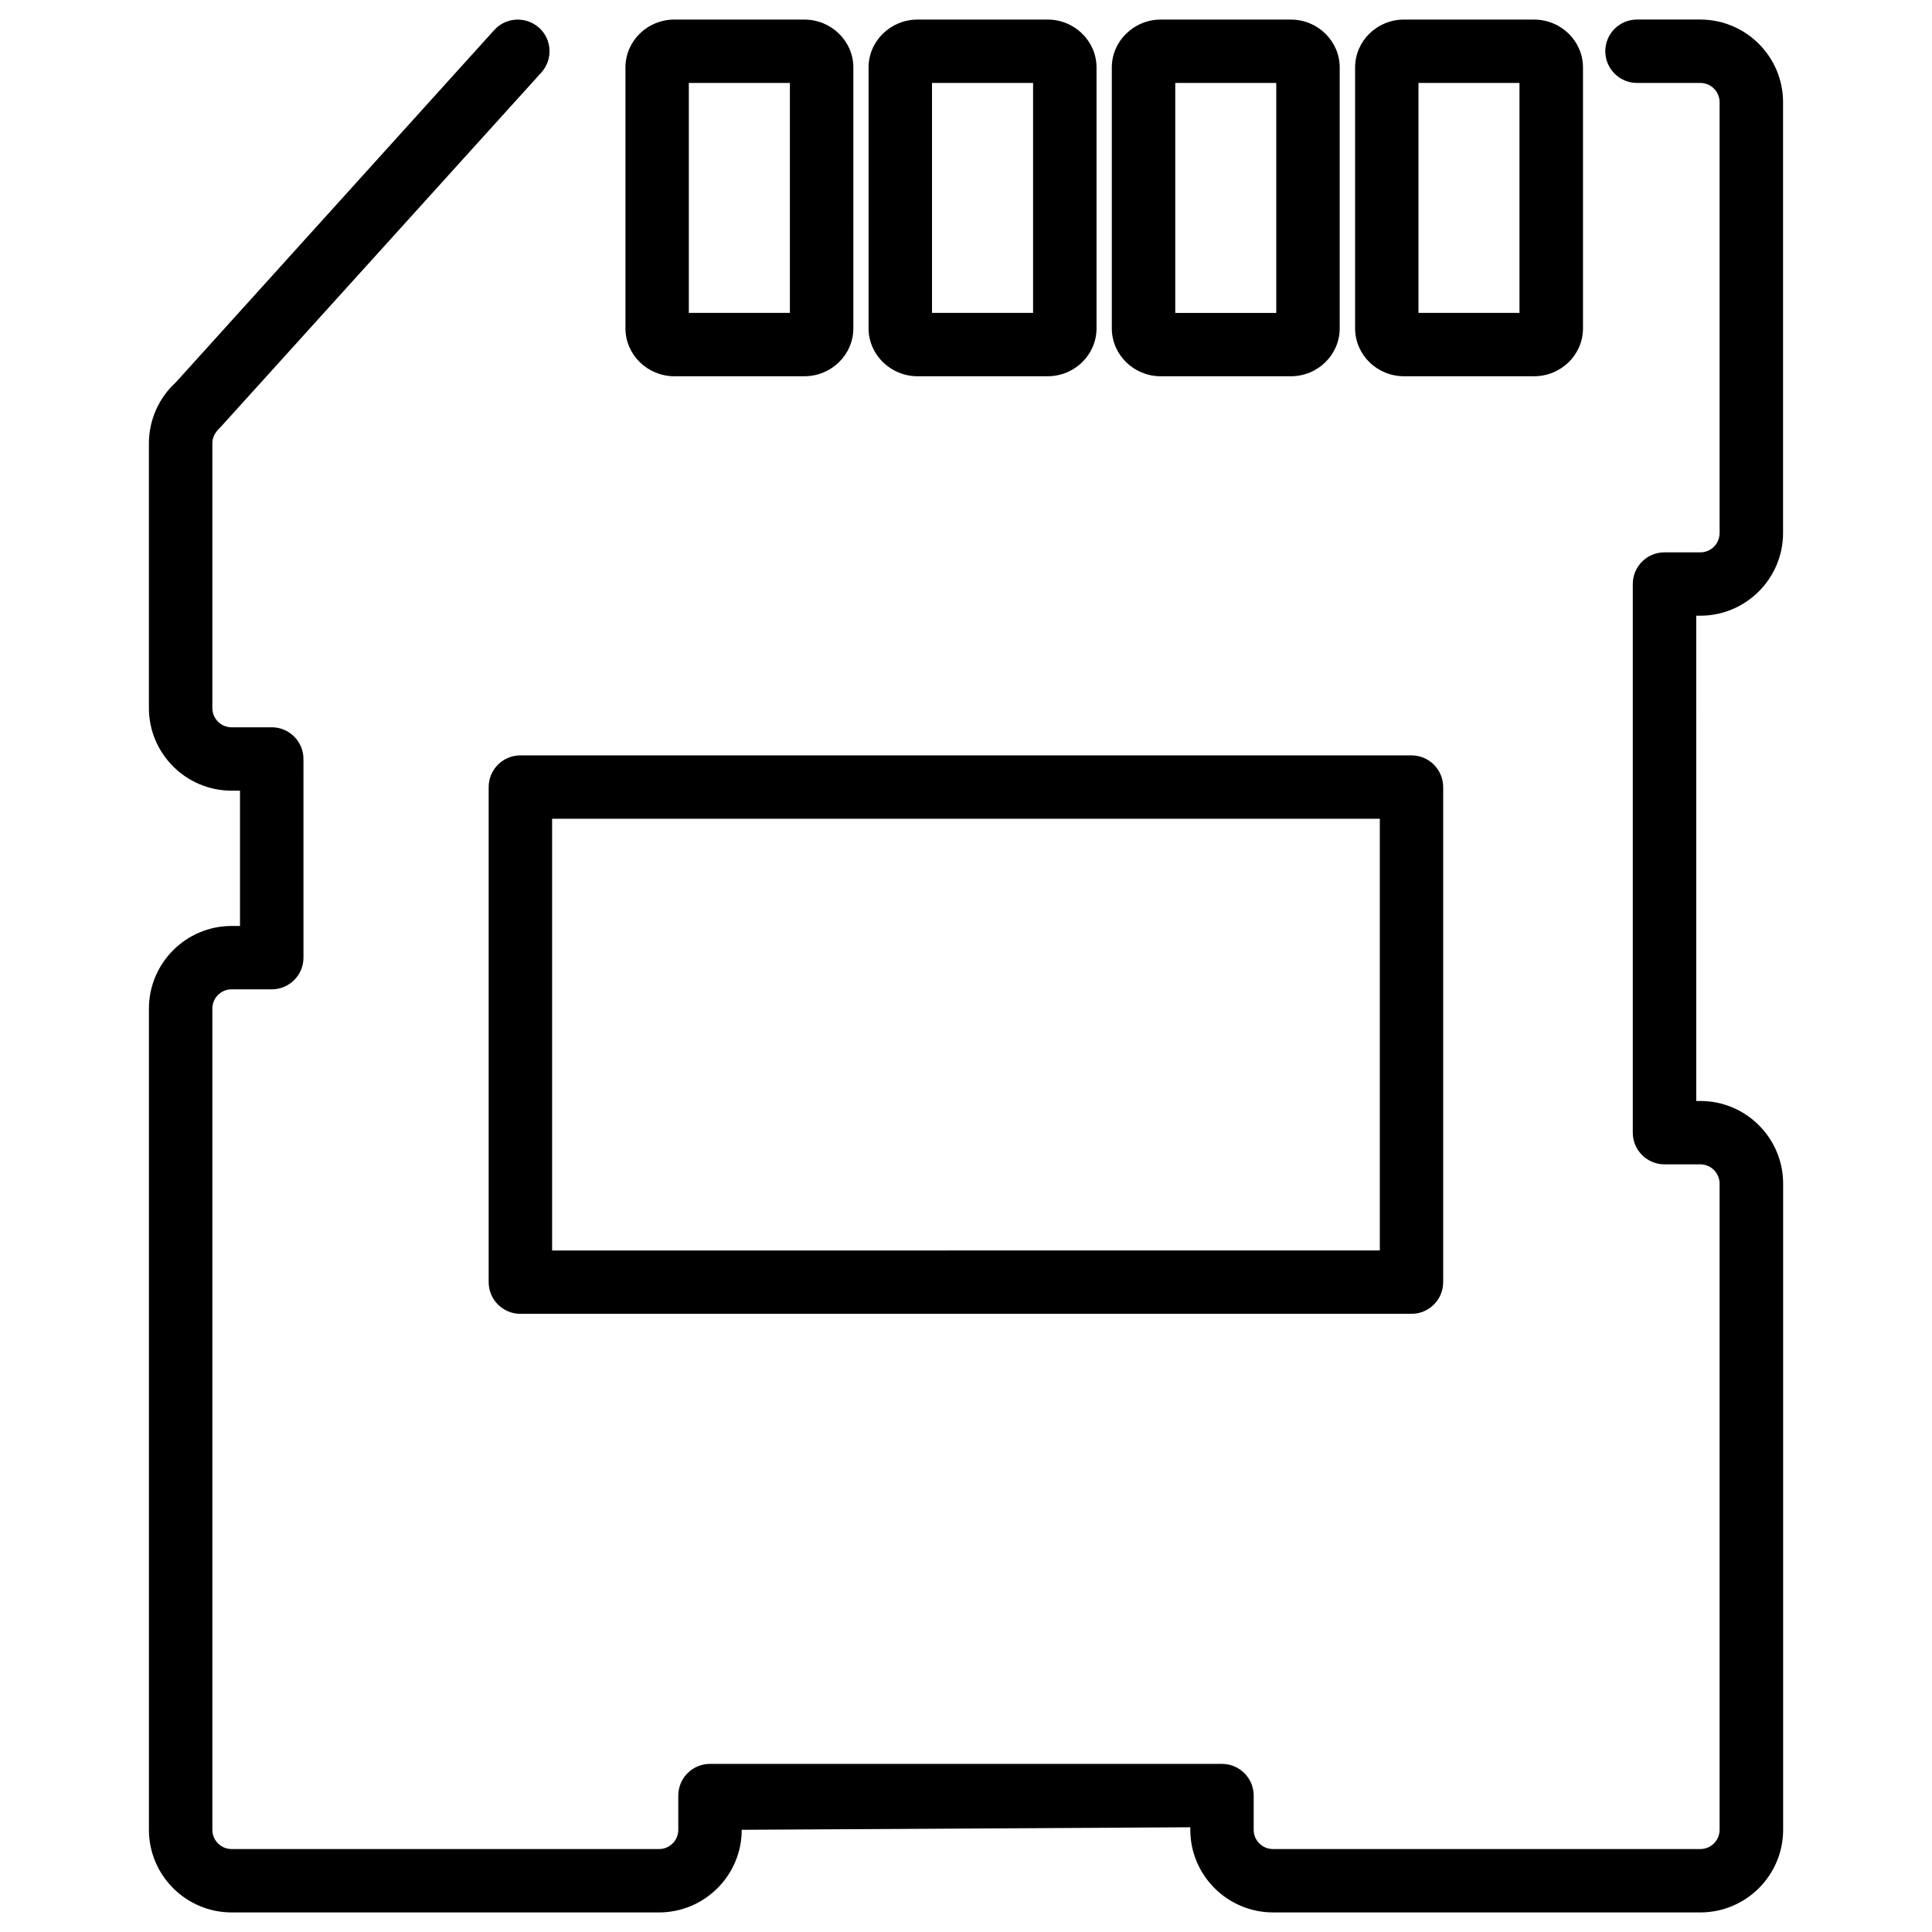 <?xml version="1.0" encoding="UTF-8"?>
<!-- Uploaded to: ICON Repo, www.svgrepo.com, Generator: ICON Repo Mixer Tools -->
<svg fill="#000000" width="800px" height="800px" version="1.1" viewBox="144 144 512 512" xmlns="http://www.w3.org/2000/svg">
 <g>
  <path d="m516.09 243.71h34.449c7.16 0 12.973-5.688 12.973-12.699l-0.004-69.125c0-6.992-5.816-12.699-12.973-12.699l-34.445-0.004c-7.16 0-12.973 5.688-12.973 12.699v69.129c0 7.012 5.812 12.699 12.973 12.699zm3.82-77.73h26.766v60.941h-26.766z"/>
  <path d="m594.59 307.17c12.09 0 21.938-9.824 21.938-21.914v-114.16c0-12.09-9.844-21.914-21.938-21.914h-16.773c-4.641 0-8.398 3.758-8.398 8.398 0 4.641 3.777 8.398 8.398 8.398h16.773c2.832 0 5.121 2.289 5.121 5.121v114.16c0 2.832-2.289 5.121-5.121 5.121h-9.488c-4.641 0-8.398 3.758-8.398 8.398v145.39c0 4.641 3.777 8.398 8.398 8.398h9.488c2.832 0 5.121 2.289 5.121 5.121v171.23c0 2.812-2.289 5.102-5.121 5.102h-113.23c-2.832 0-5.121-2.289-5.121-5.102v-9.07c0-4.641-3.777-8.398-8.398-8.398h-135.69c-4.641 0-8.398 3.758-8.398 8.398v9.07c0 2.812-2.266 5.102-5.102 5.102l-113.27-0.004c-2.832 0-5.102-2.289-5.102-5.102v-217.61c0-2.832 2.266-5.121 5.102-5.121h10.645c4.641 0 8.398-3.758 8.398-8.398l-0.004-52.648c0-4.641-3.777-8.398-8.398-8.398l-10.641 0.004c-2.832 0-5.102-2.289-5.102-5.121v-70.137c0-1.449 0.566-2.793 2.203-4.324l84.977-93.941c3.106-3.441 2.856-8.754-0.586-11.859-3.465-3.106-8.777-2.832-11.883 0.59l-84.391 93.371c-4.535 4.137-7.137 10.035-7.137 16.164v70.156c0 12.07 9.844 21.895 21.914 21.895h2.227v35.855h-2.223c-12.07 0-21.914 9.824-21.914 21.914v217.61c0 12.07 9.844 21.895 21.914 21.895h113.27c12.07 0 21.914-9.824 21.914-21.895l118.88-0.672v0.672c0 12.07 9.844 21.895 21.938 21.895h113.23c12.09 0 21.938-9.824 21.938-21.895v-171.23c0-12.09-9.844-21.914-21.938-21.914h-1.09l-0.004-128.6z"/>
  <path d="m438.64 161.89v69.125c0 6.992 5.816 12.699 12.973 12.699h34.469c7.137 0 12.953-5.688 12.953-12.699v-69.125c0-6.992-5.816-12.699-12.953-12.699h-34.469c-7.137-0.004-12.973 5.707-12.973 12.699zm16.816 4.094h26.766v60.941h-26.766z"/>
  <path d="m421.62 243.71c7.16 0 12.973-5.688 12.973-12.699v-69.125c0-6.992-5.816-12.699-12.973-12.699h-34.449c-7.16 0-12.992 5.688-12.992 12.699v69.125c0 6.992 5.836 12.699 12.992 12.699zm-30.629-77.73h26.785v60.941h-26.785z"/>
  <path d="m357.15 243.71c7.16 0 12.992-5.688 12.992-12.699l0.004-69.125c0-6.992-5.836-12.699-12.992-12.699l-34.43-0.004c-7.16 0-12.973 5.688-12.973 12.699v69.129c0 6.992 5.816 12.699 12.973 12.699zm-30.605-77.73h26.785v60.941l-26.785-0.004z"/>
  <path d="m273.5 352.58v131.2c0 4.641 3.777 8.398 8.398 8.398h236.16c4.641 0 8.398-3.758 8.398-8.398v-131.2c0-4.641-3.777-8.398-8.398-8.398h-236.14c-4.641 0-8.418 3.758-8.418 8.398zm16.816 8.395h219.35v114.41l-219.35 0.004z"/>
 </g>
</svg>